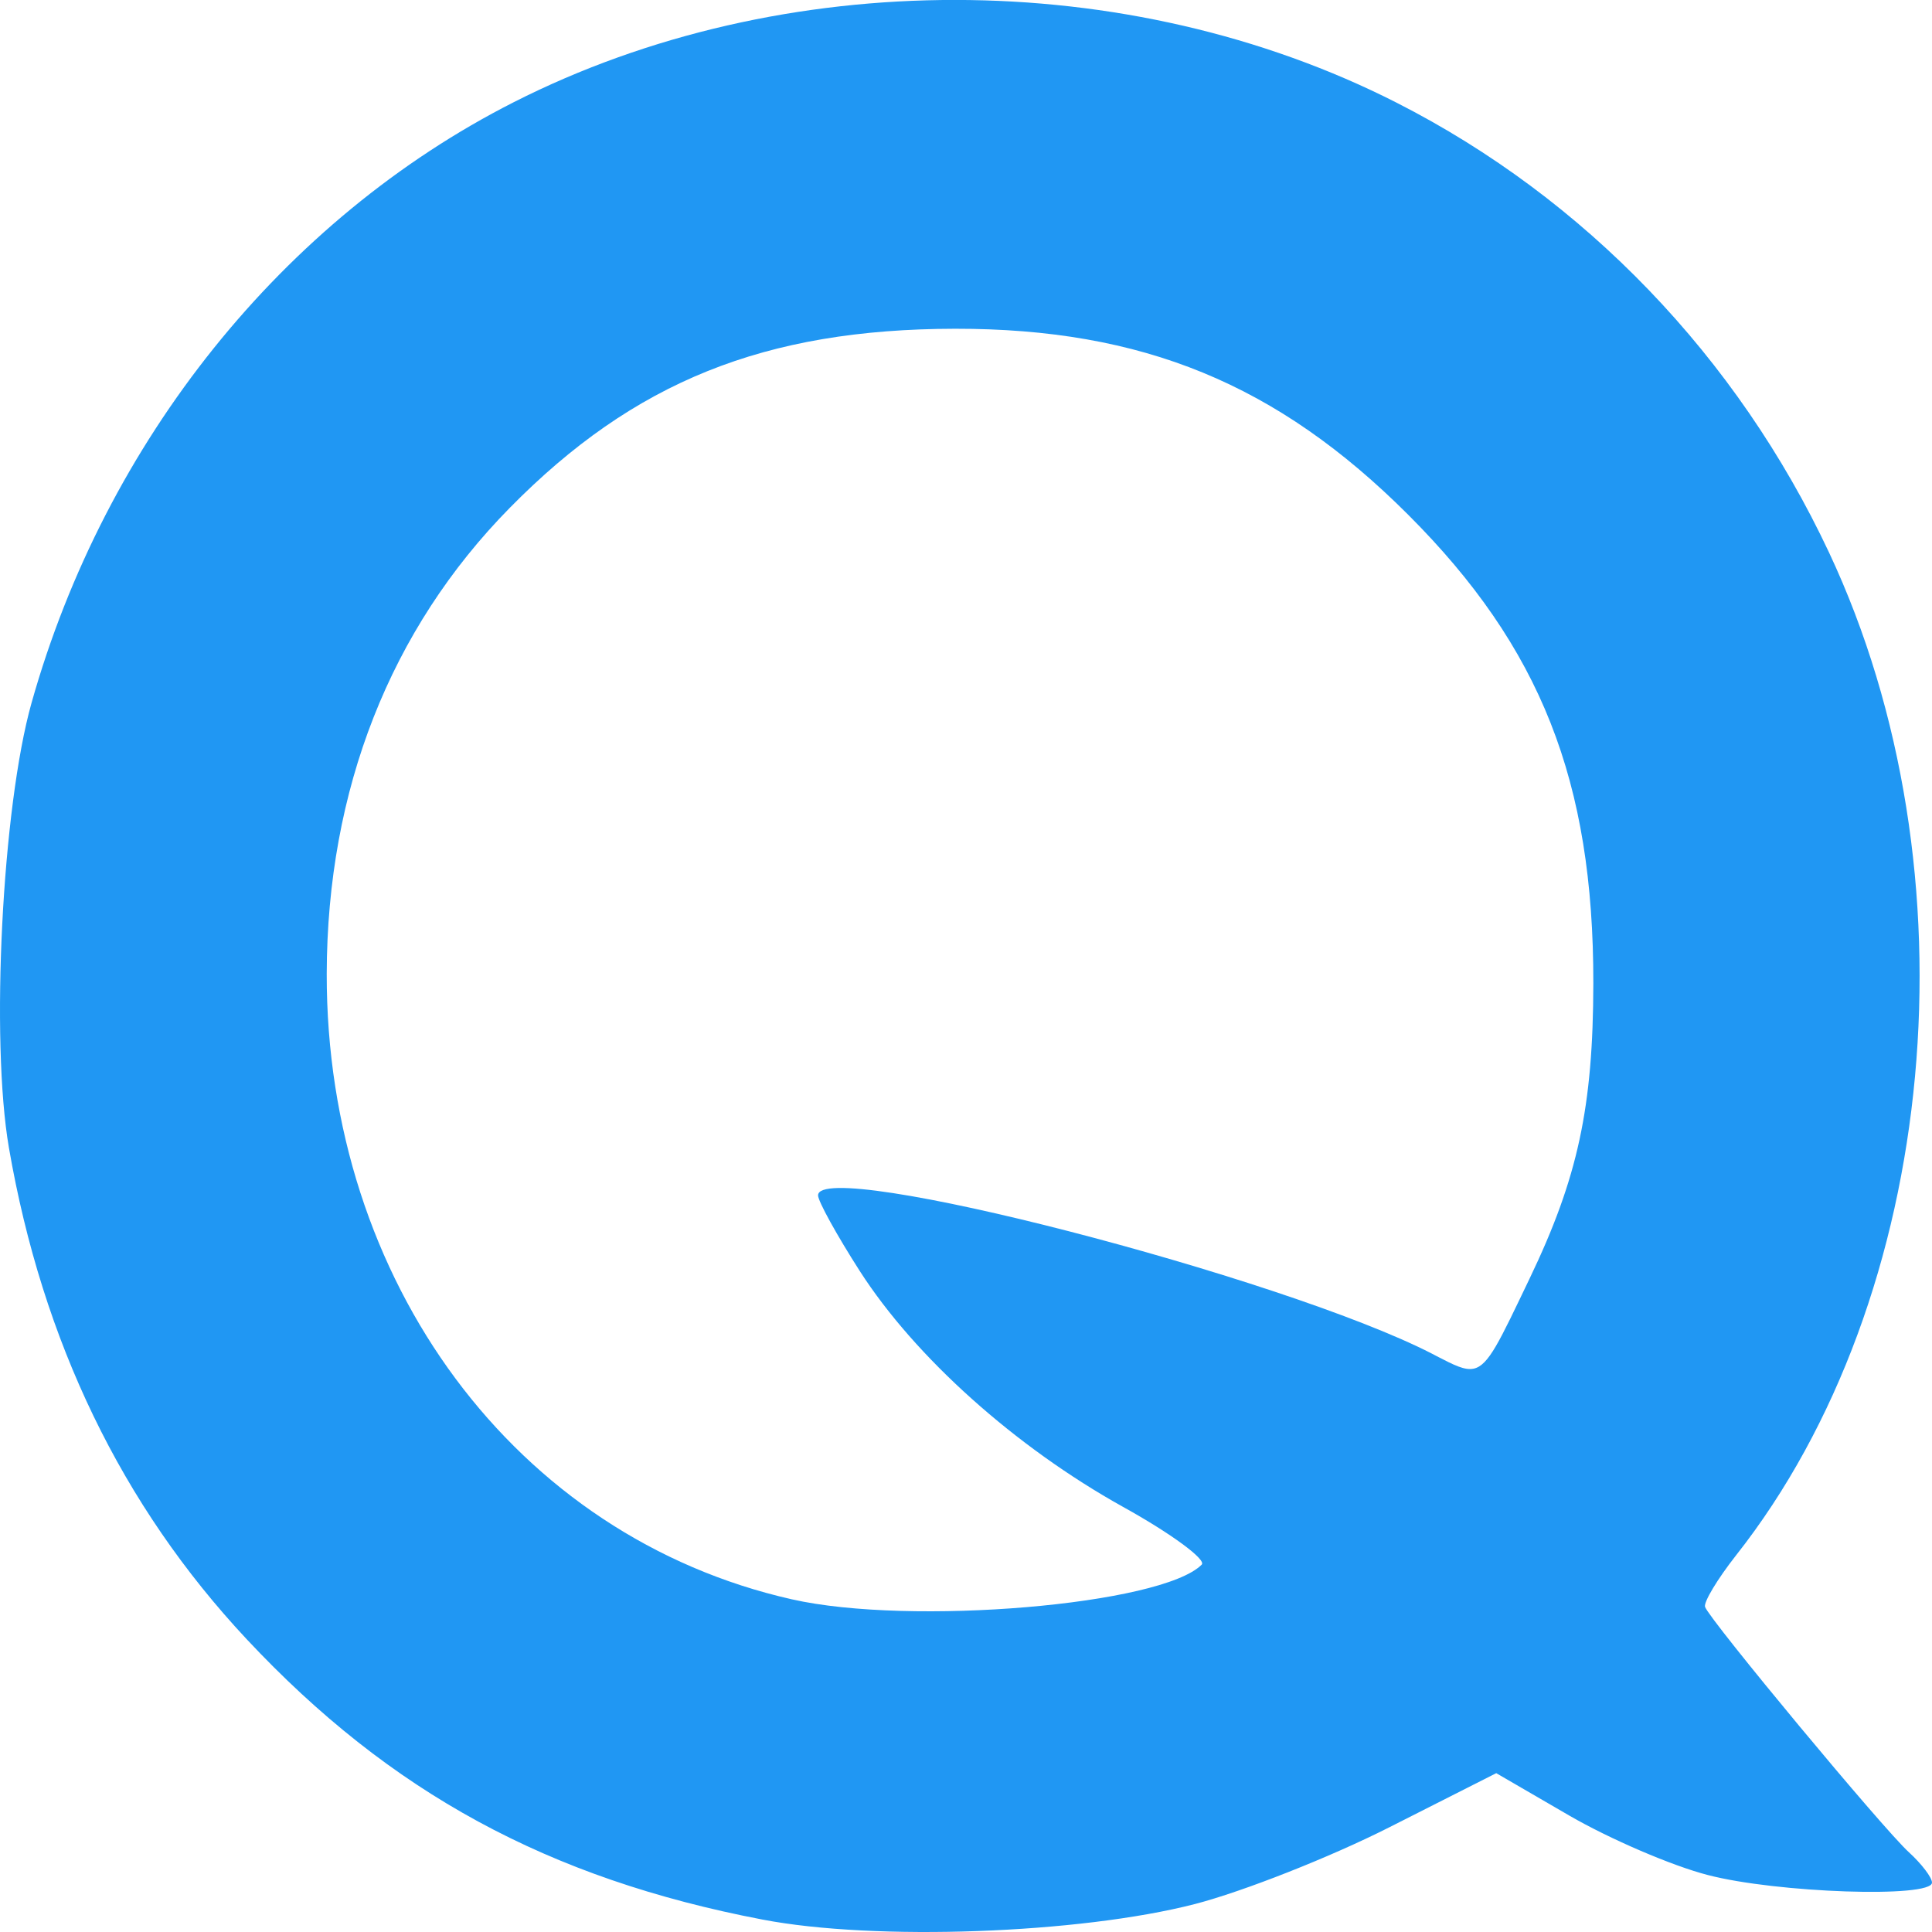 <svg version="1.2" xmlns="http://www.w3.org/2000/svg" viewBox="0 0 1024 1024" width="1024" height="1024">
	<style>
		.s0 { fill: #2097f3 } 
	</style>
	<g>
		<path class="s0" d="m633.29 1009.19c-61.13 15.75-169.66 19.66-229.17 8.22-113.39-21.7-197.32-67.33-273.44-148.67-66.1-70.67-108.18-157.67-125.95-260.37-9.84-57.07-3.59-180.48 11.98-235.8 39.13-138.99 133.31-256.34 255.61-318.42 142.51-72.36 325.54-72.24 468.05 0.35 99.62 50.71 180.37 134.73 228.99 238.19 79.47 169.1 58.58 394.98-49.2 531.64-9.9 12.6-17.31 24.92-16.44 27.37 2.54 7.06 94.46 117.75 108.07 130.06 6.71 6.13 12.21 13.36 12.21 16.05 0 8.28-82.25 5.54-118.89-4.03-18.99-4.9-51.92-19.08-73.28-31.45l-38.79-22.52-56.72 28.71c-31.2 15.81-77.57 34.07-103.03 40.67zm-213.6-161.52c62.92 14.24 196.06 2.98 217.24-18.38 2.61-2.63-16.15-16.46-41.73-30.63-57.08-31.75-110.21-79.36-139.5-124.99-12.16-18.97-22.11-37-22.11-40.09 0-20.37 246.06 43.12 325.42 83.91 0.92 0.46 1.74 0.93 2.55 1.34 9.14 4.73 14.76 7.59 19.5 6.59 7.99-1.69 13.66-14.41 29.7-47.84 25.58-53.34 33.63-90.8 33.74-156.44 0.12-107.14-27.9-178.09-98.11-248.29-69.4-69.38-140.89-98.73-240.22-98.61-100.89 0.17-170.17 28.06-235.93 94.88-63.44 64.42-96.84 149.49-97.07 246.94-0.29 163.32 100.25 298.58 246.52 331.61z"/>
	</g>
</svg>